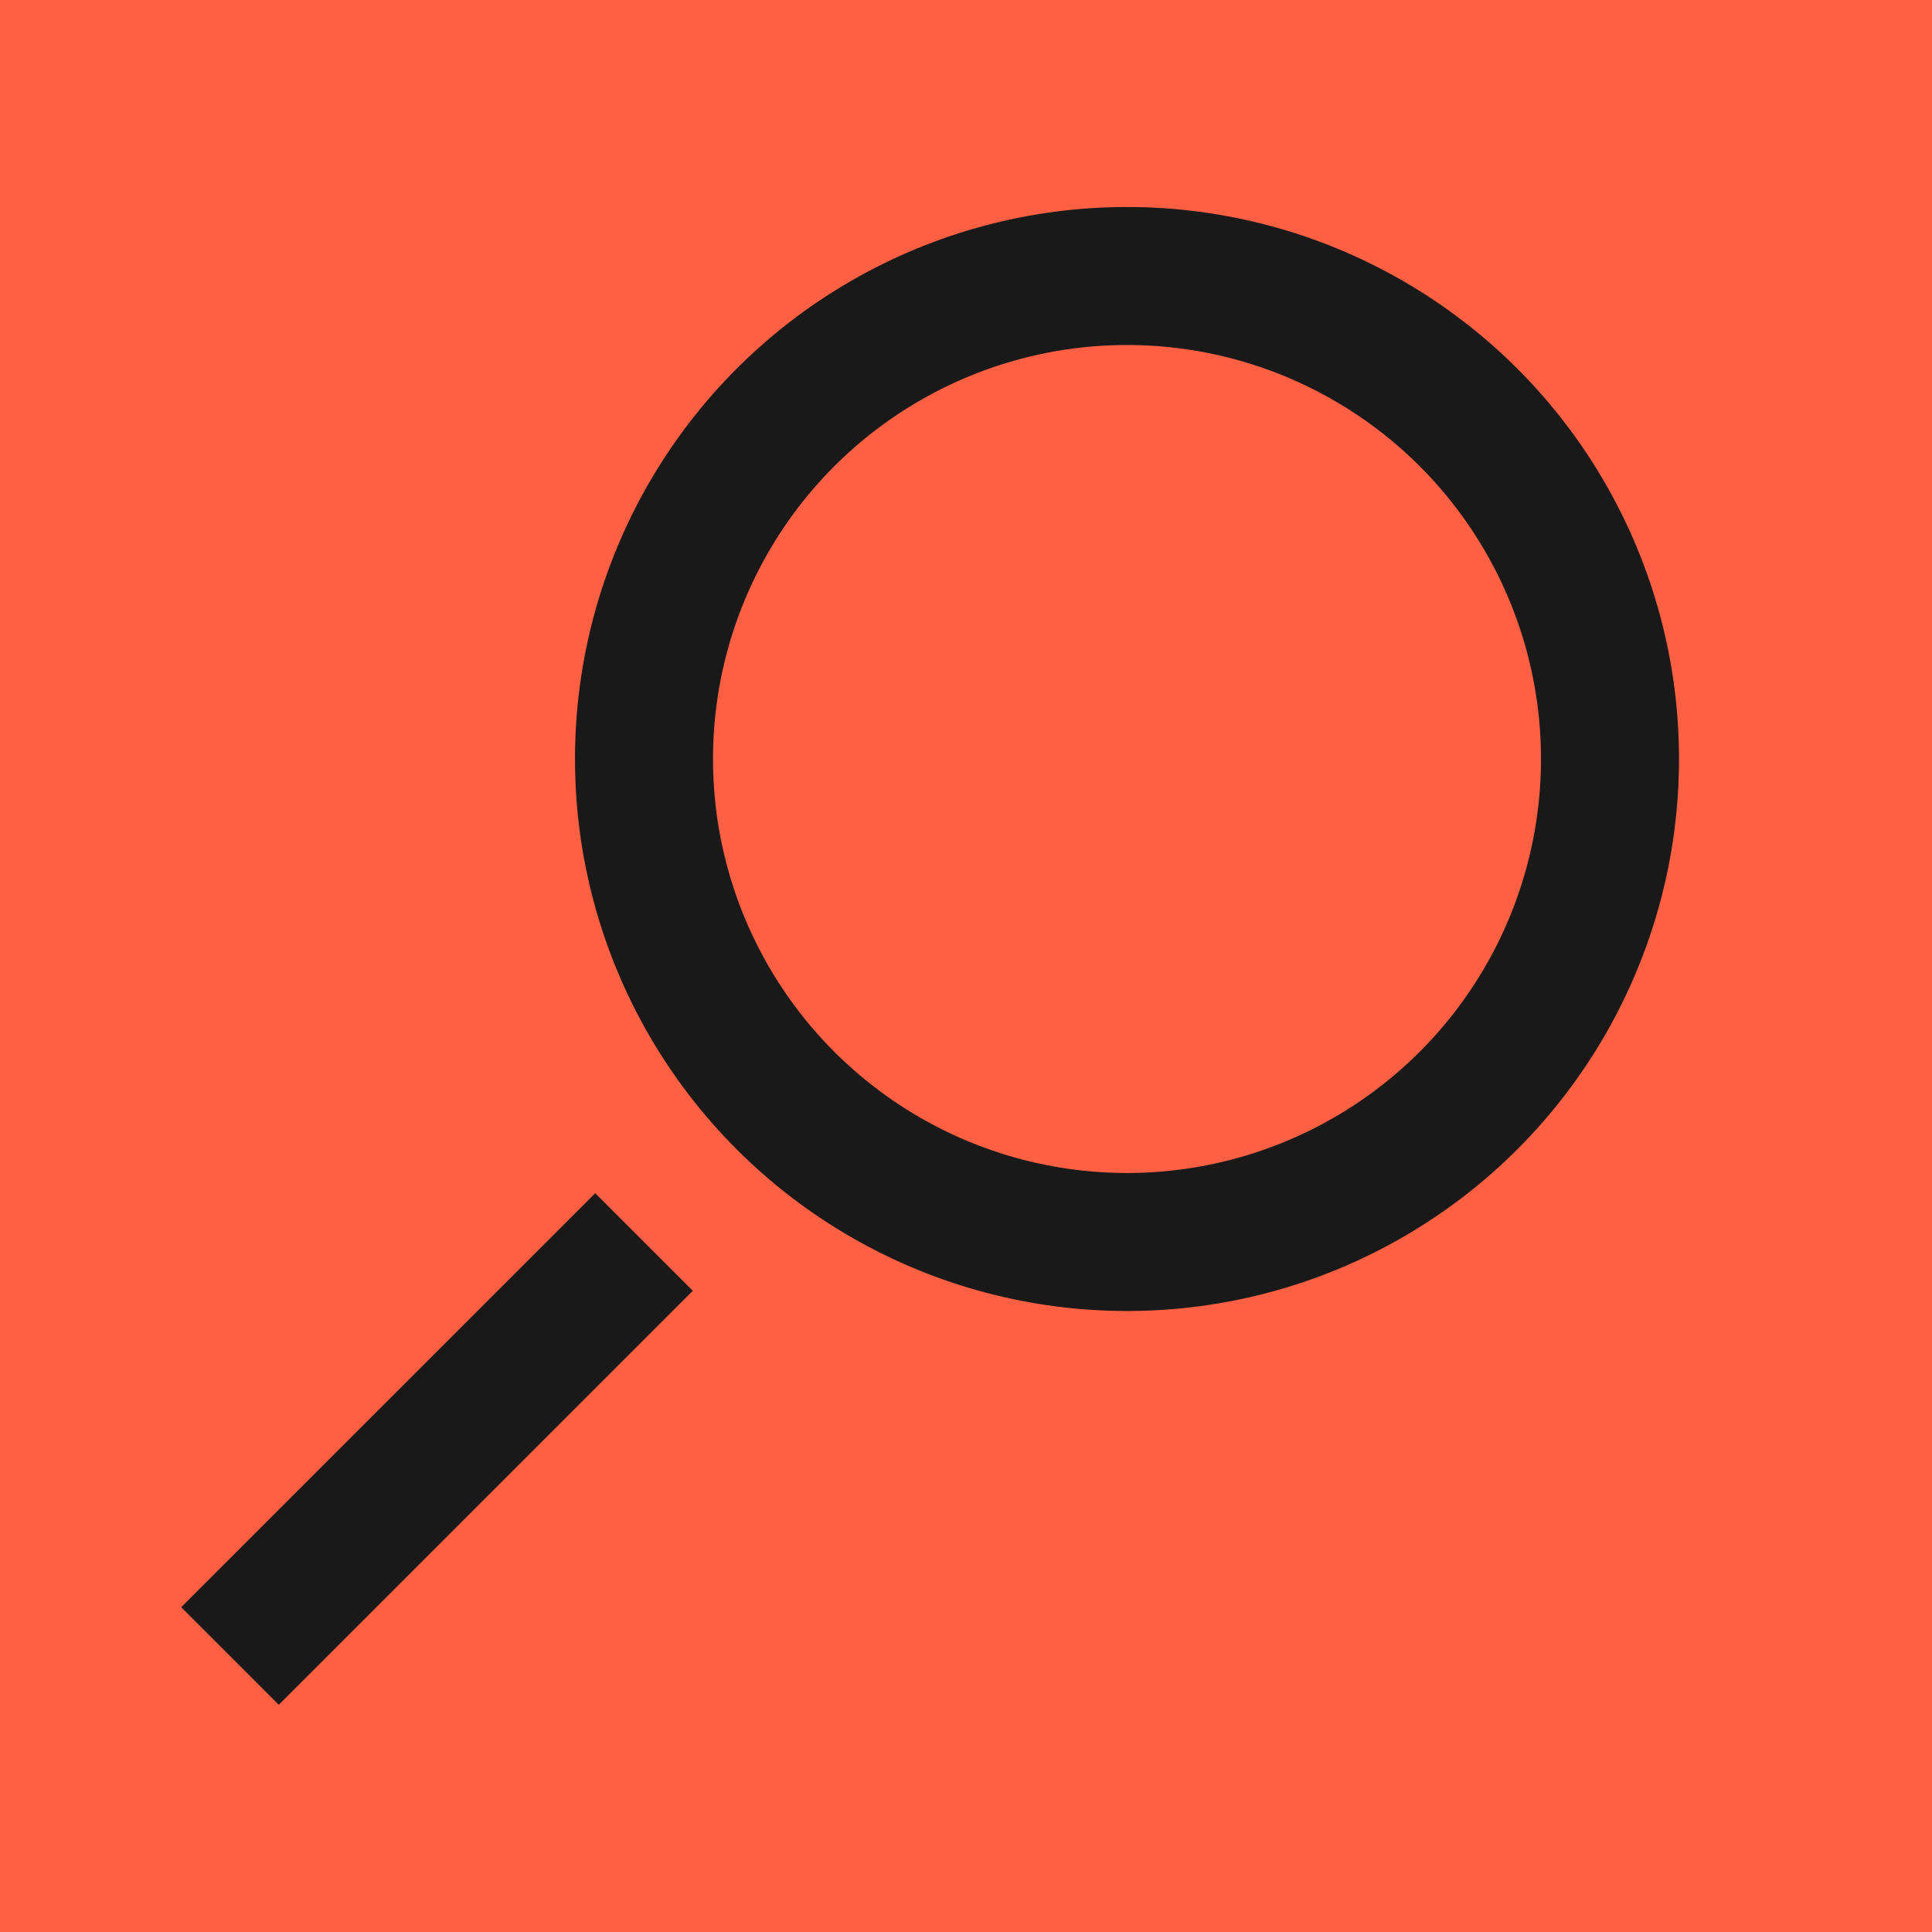 <?xml version="1.0" encoding="UTF-8"?>
<svg width="42px" height="42px" viewBox="0 0 42 42" version="1.1" xmlns="http://www.w3.org/2000/svg" xmlns:xlink="http://www.w3.org/1999/xlink">
    <title>Group 6</title>
    <g id="Teaser" stroke="none" stroke-width="1" fill="none" fill-rule="evenodd">
        <g id="Teaser---Option-2" transform="translate(-1398, 0)">
            <g id="Group-6" transform="translate(1398, 0)">
                <rect id="Rectangle" fill="#ff6044" x="0" y="0" width="42" height="42"></rect>
                <g id="UI/Search-White" transform="translate(5, 6)" stroke="#191919" stroke-width="3">
                    <g id="Icon/Search">
                        <circle id="Oval" cx="19.5" cy="10.5" r="10.5"></circle>
                        <line x1="0" y1="30" x2="9" y2="21" id="Path-2"></line>
                    </g>
                </g>
            </g>
        </g>
    </g>
</svg>